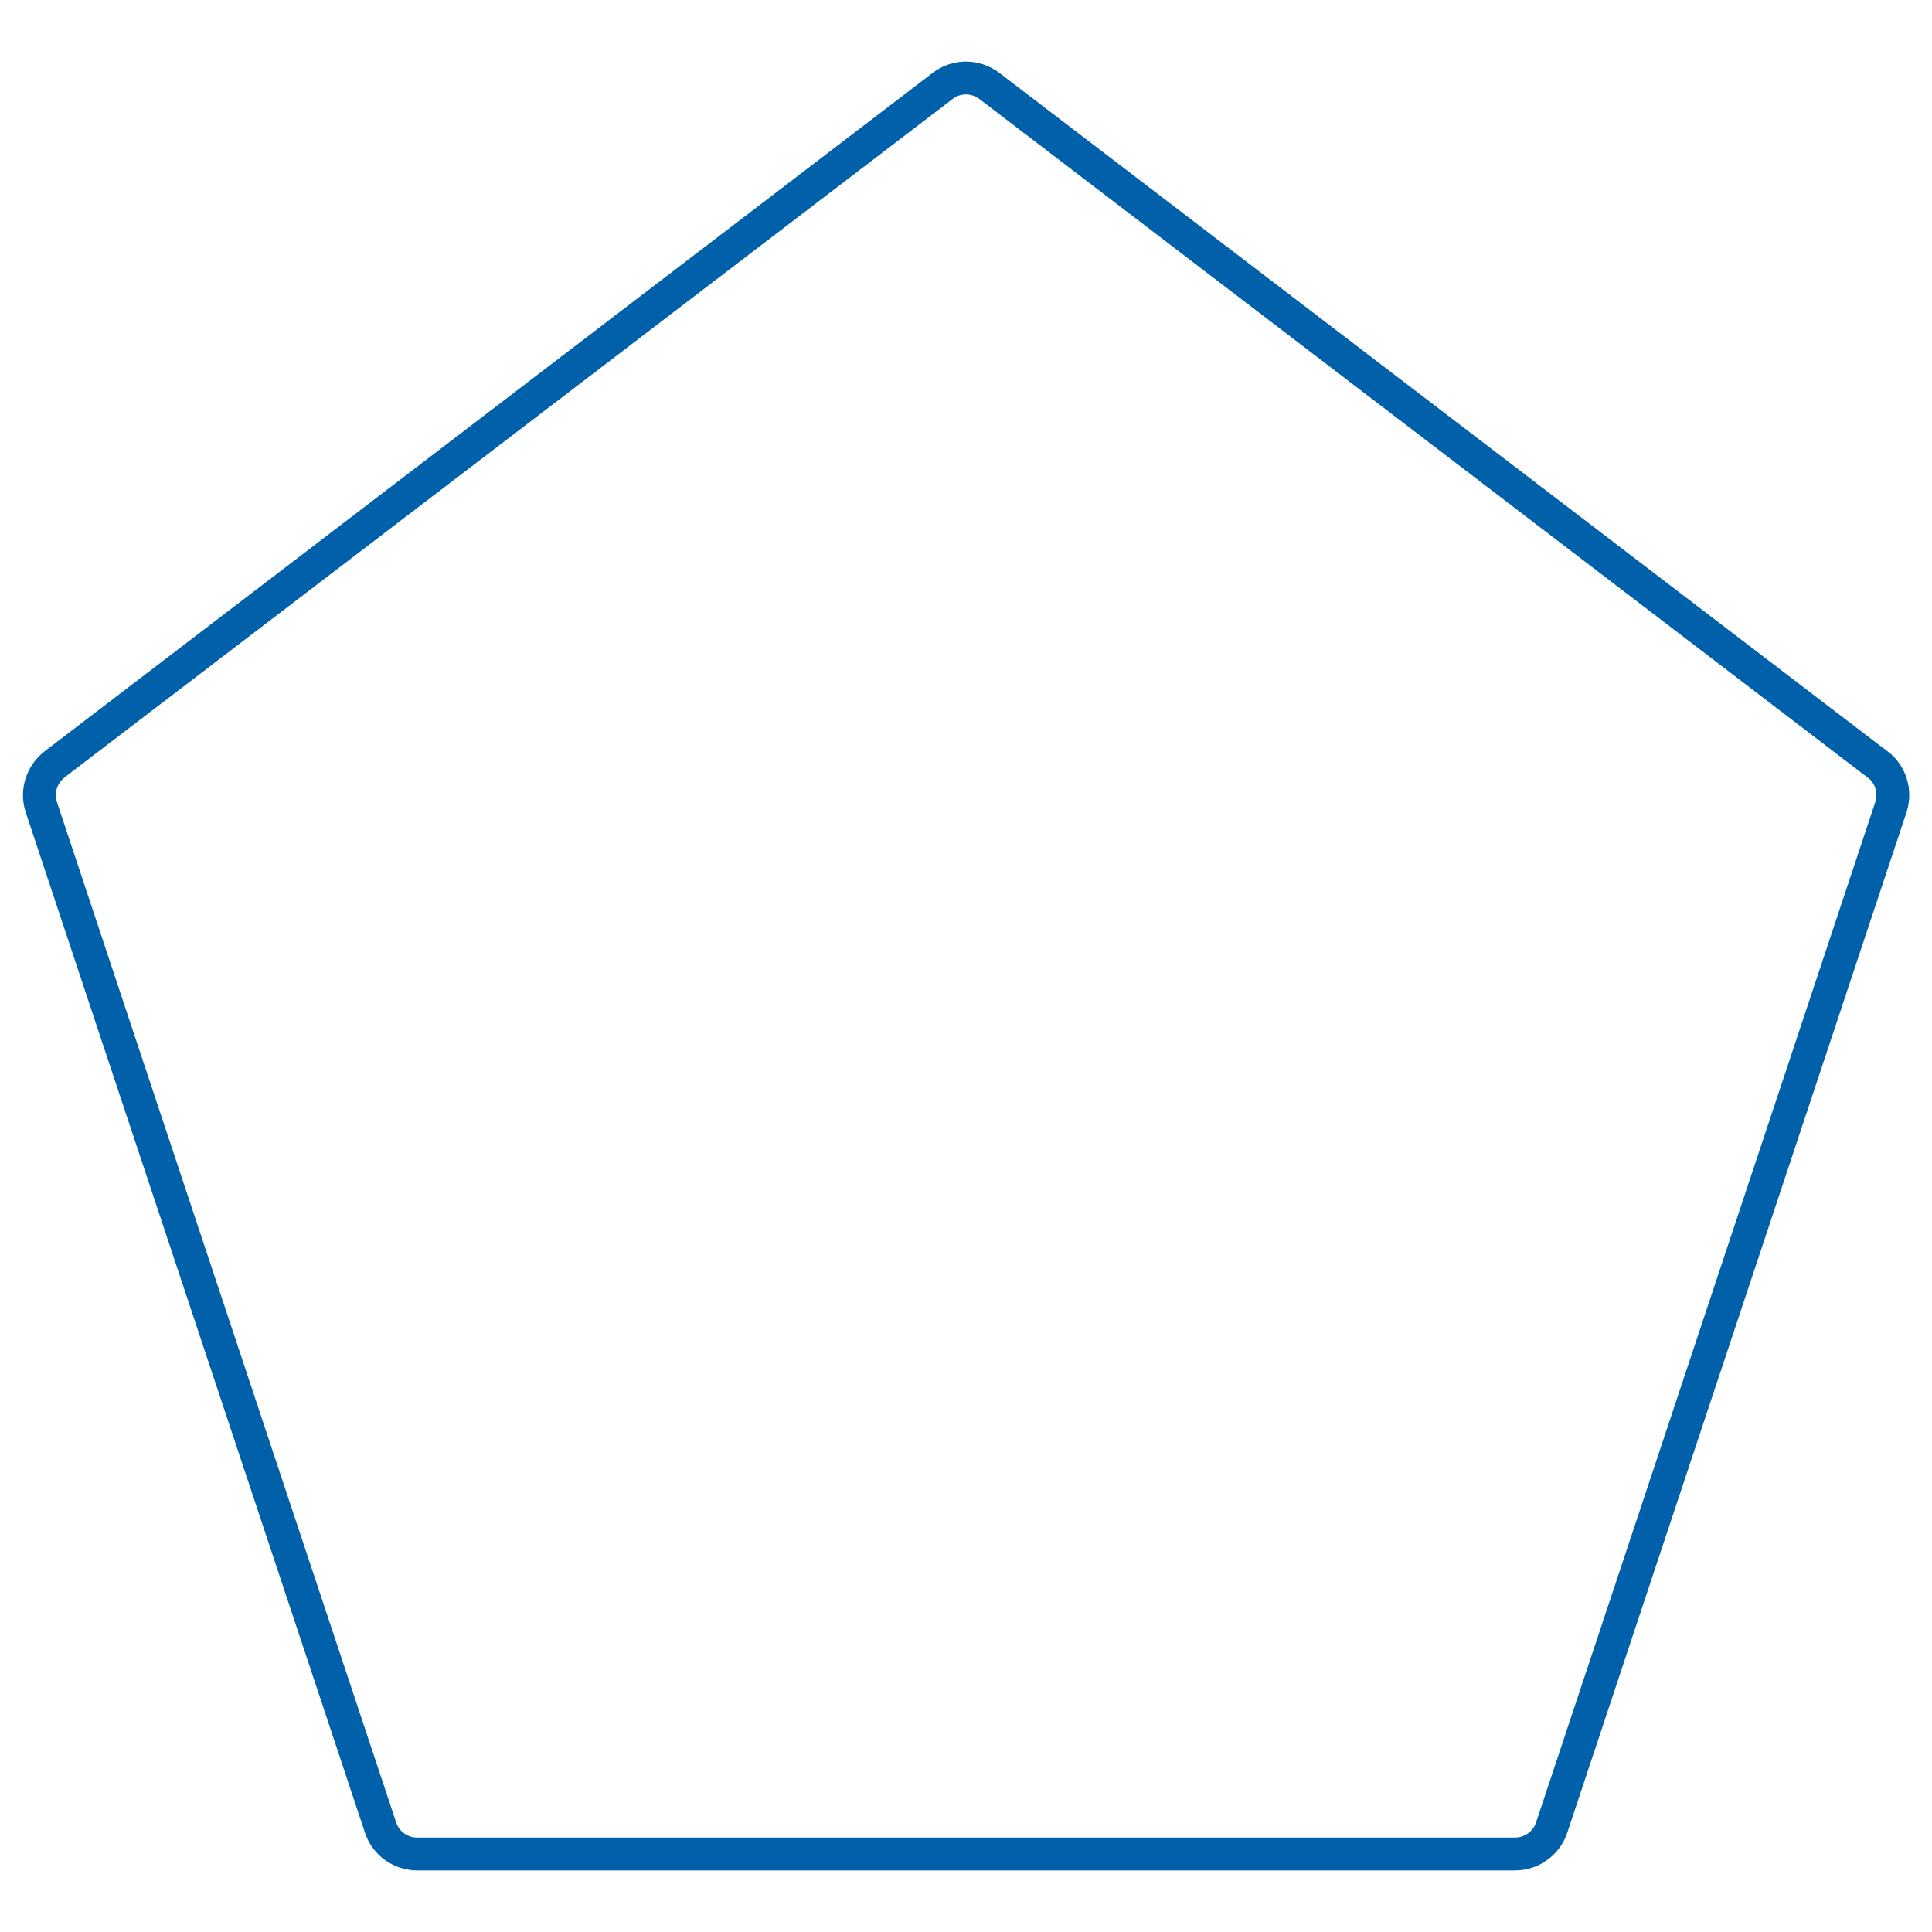 <?xml version="1.0" encoding="UTF-8"?>
<svg id="Layer_1" xmlns="http://www.w3.org/2000/svg" version="1.1" xmlns:xlink="http://www.w3.org/1999/xlink" viewBox="0 0 800 800">
  <!-- Generator: Adobe Illustrator 29.3.1, SVG Export Plug-In . SVG Version: 2.1.0 Build 151)  -->
  <defs>
    <style>
      .st0 {
        fill: none;
        stroke: #0061aa;
        stroke-miterlimit: 10;
        stroke-width: 13.6px;
      }
    </style>
  </defs>
  <path class="st0" d="M777.4,316.5L409.7,35.6c-5.8-4.4-13.7-4.4-19.4,0L22.6,316.5c-5.4,4.2-7.6,11.3-5.5,17.7l140.5,422.6c2.2,6.6,8.3,10.9,15.2,10.9h454.5c6.9,0,13-4.4,15.2-10.9l140.5-422.6c2.1-6.5-.1-13.6-5.5-17.7Z"/>
</svg>